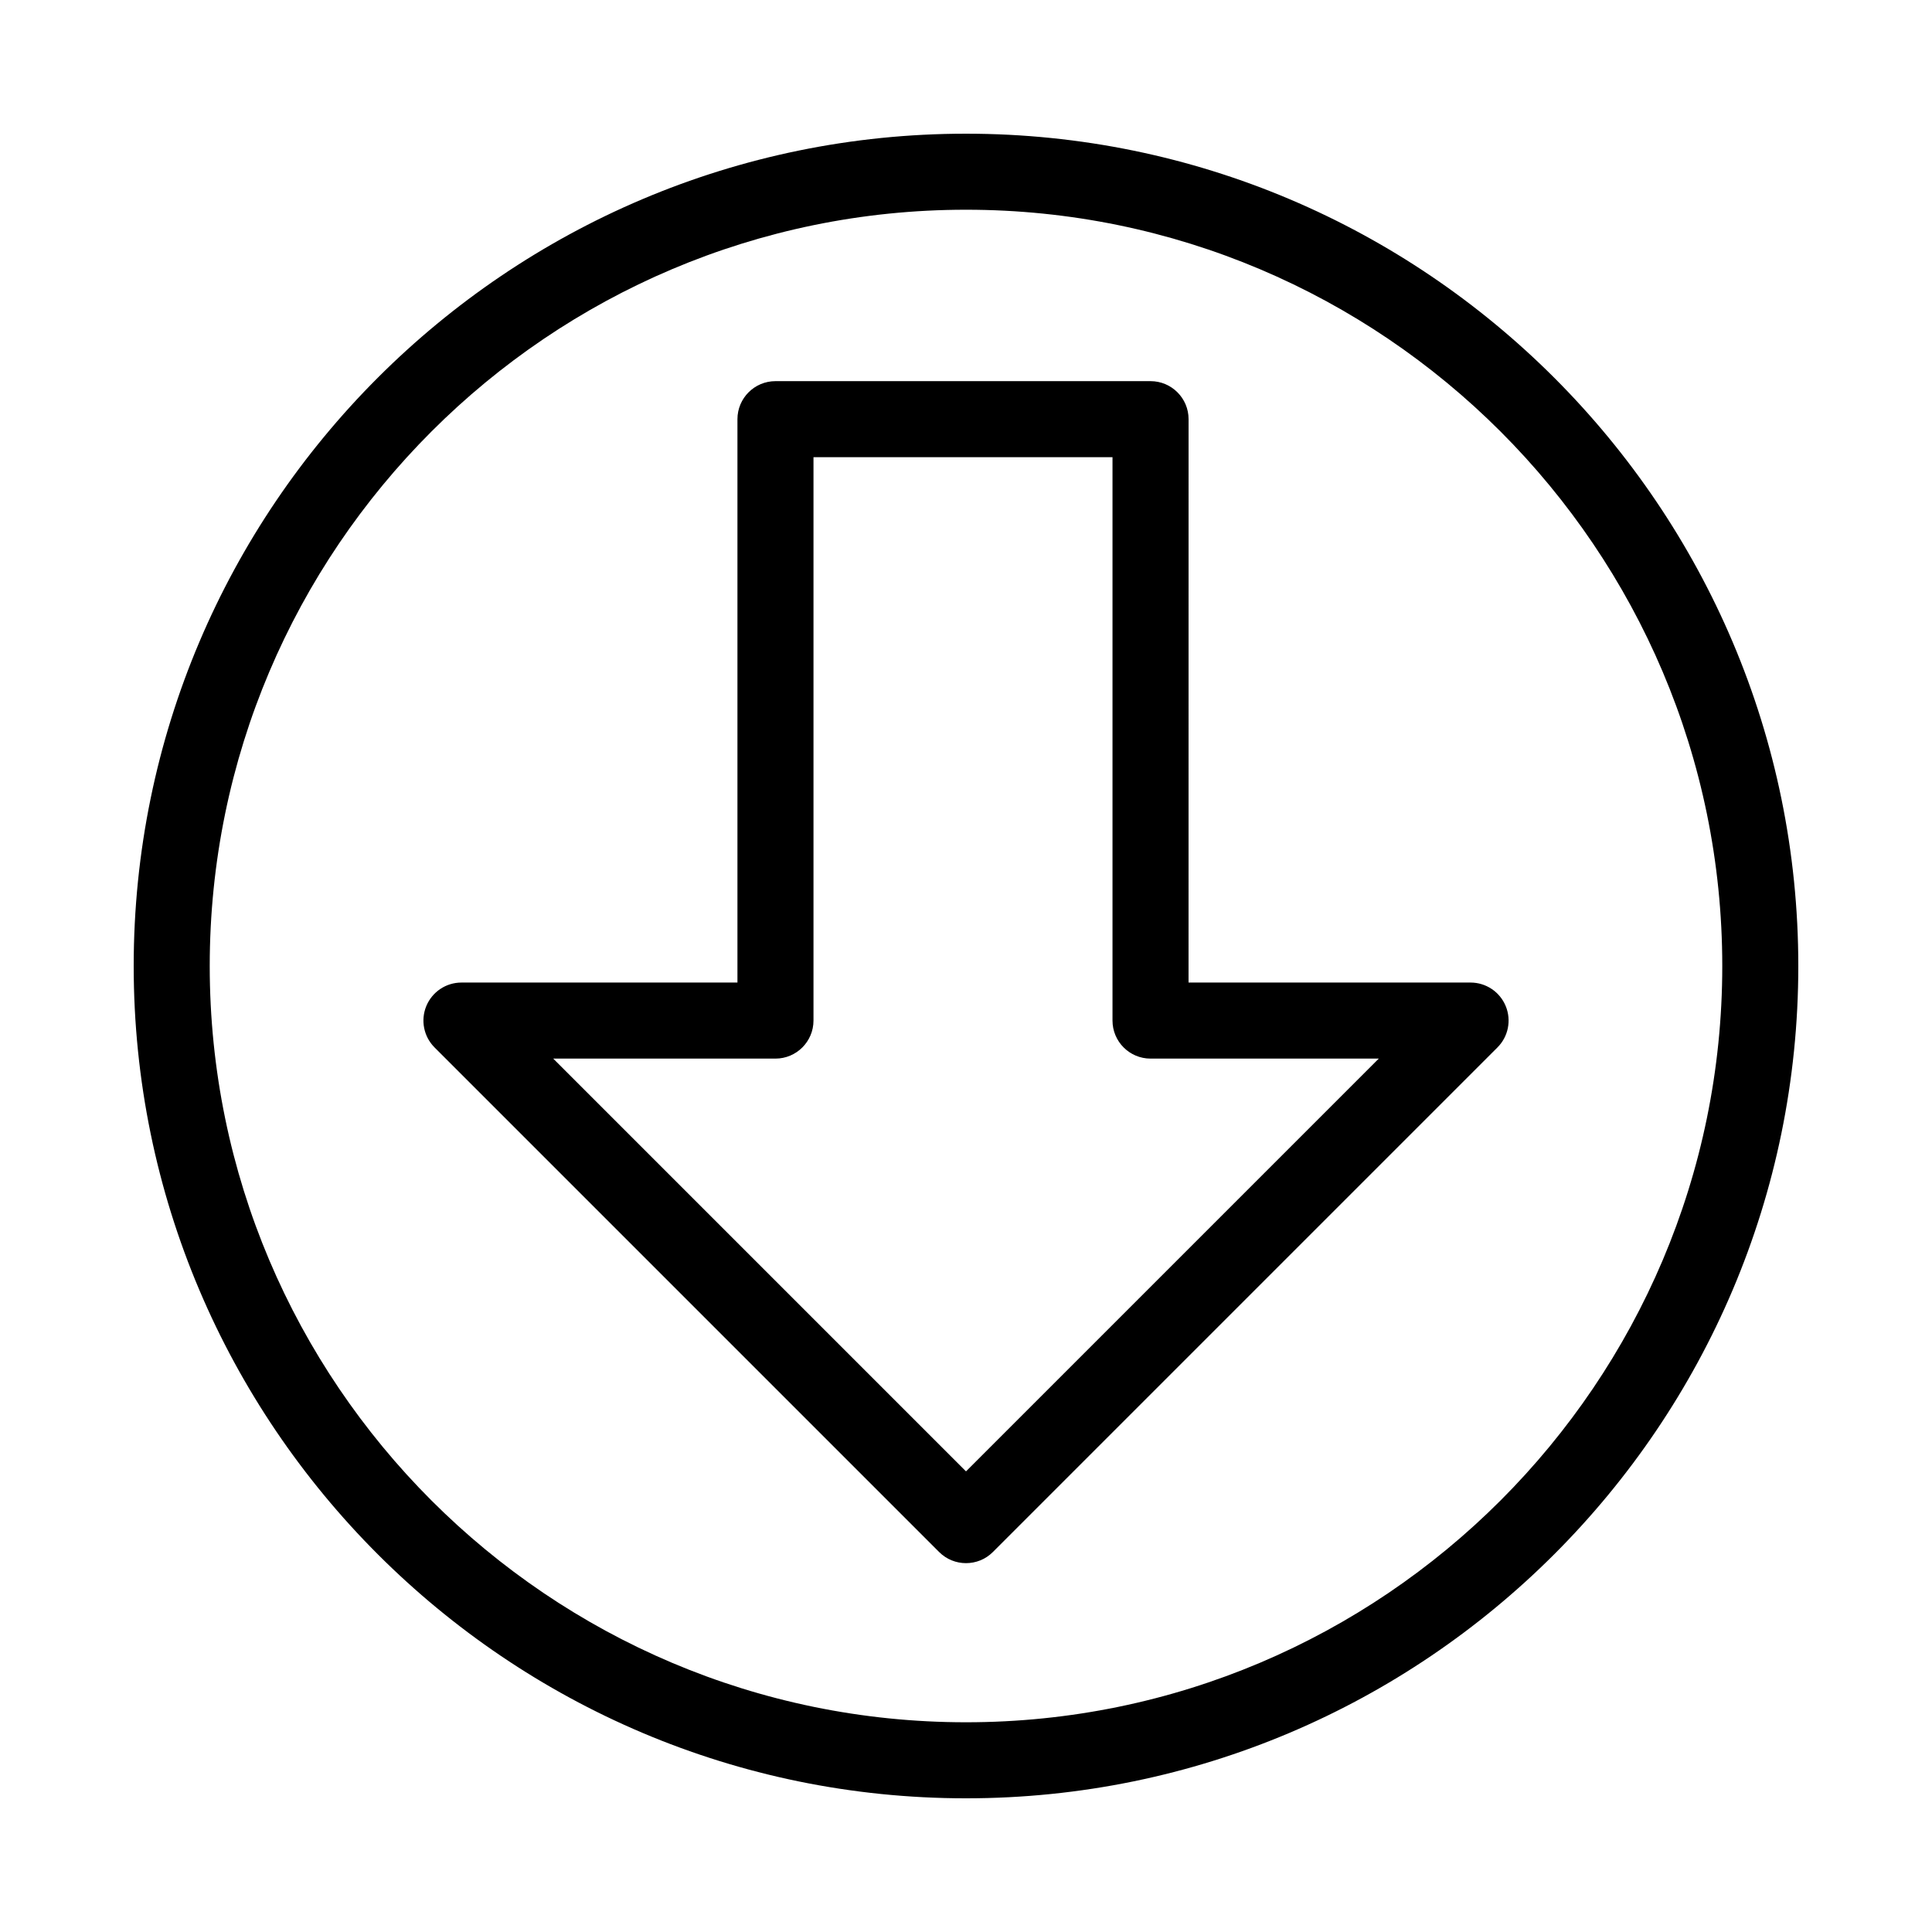<?xml version="1.0" encoding="UTF-8"?>
<!-- Uploaded to: SVG Repo, www.svgrepo.com, Generator: SVG Repo Mixer Tools -->
<svg fill="#000000" width="800px" height="800px" version="1.1" viewBox="144 144 512 512" xmlns="http://www.w3.org/2000/svg">
 <path d="m400 620.57c-121.62 0-220.57-98.945-220.57-220.57s98.949-220.57 220.57-220.57 220.57 98.949 220.57 220.57-98.945 220.57-220.57 220.57zm0-420.99c-110.51 0-200.42 89.91-200.42 200.42 0 110.51 89.91 200.42 200.42 200.42 110.51 0 200.42-89.91 200.42-200.42 0-110.51-89.91-200.42-200.42-200.42zm0 358.67c-2.578 0-5.16-0.984-7.125-2.953l-133.71-133.71c-2.883-2.883-3.742-7.215-2.188-10.977 1.562-3.769 5.234-6.223 9.309-6.223h73.145v-149.3c0-5.562 4.516-10.078 10.078-10.078h99.398c5.562 0 10.078 4.516 10.078 10.078l-0.008 149.3h74.738c4.074 0 7.75 2.453 9.309 6.223 1.562 3.762 0.699 8.098-2.188 10.977l-133.71 133.71c-1.965 1.973-4.543 2.953-7.121 2.953zm-109.39-133.71 109.39 109.39 109.39-109.39h-60.488c-5.562 0-10.078-4.516-10.078-10.078v-149.3h-79.242v149.3c0 5.562-4.516 10.078-10.078 10.078z"/>
</svg>